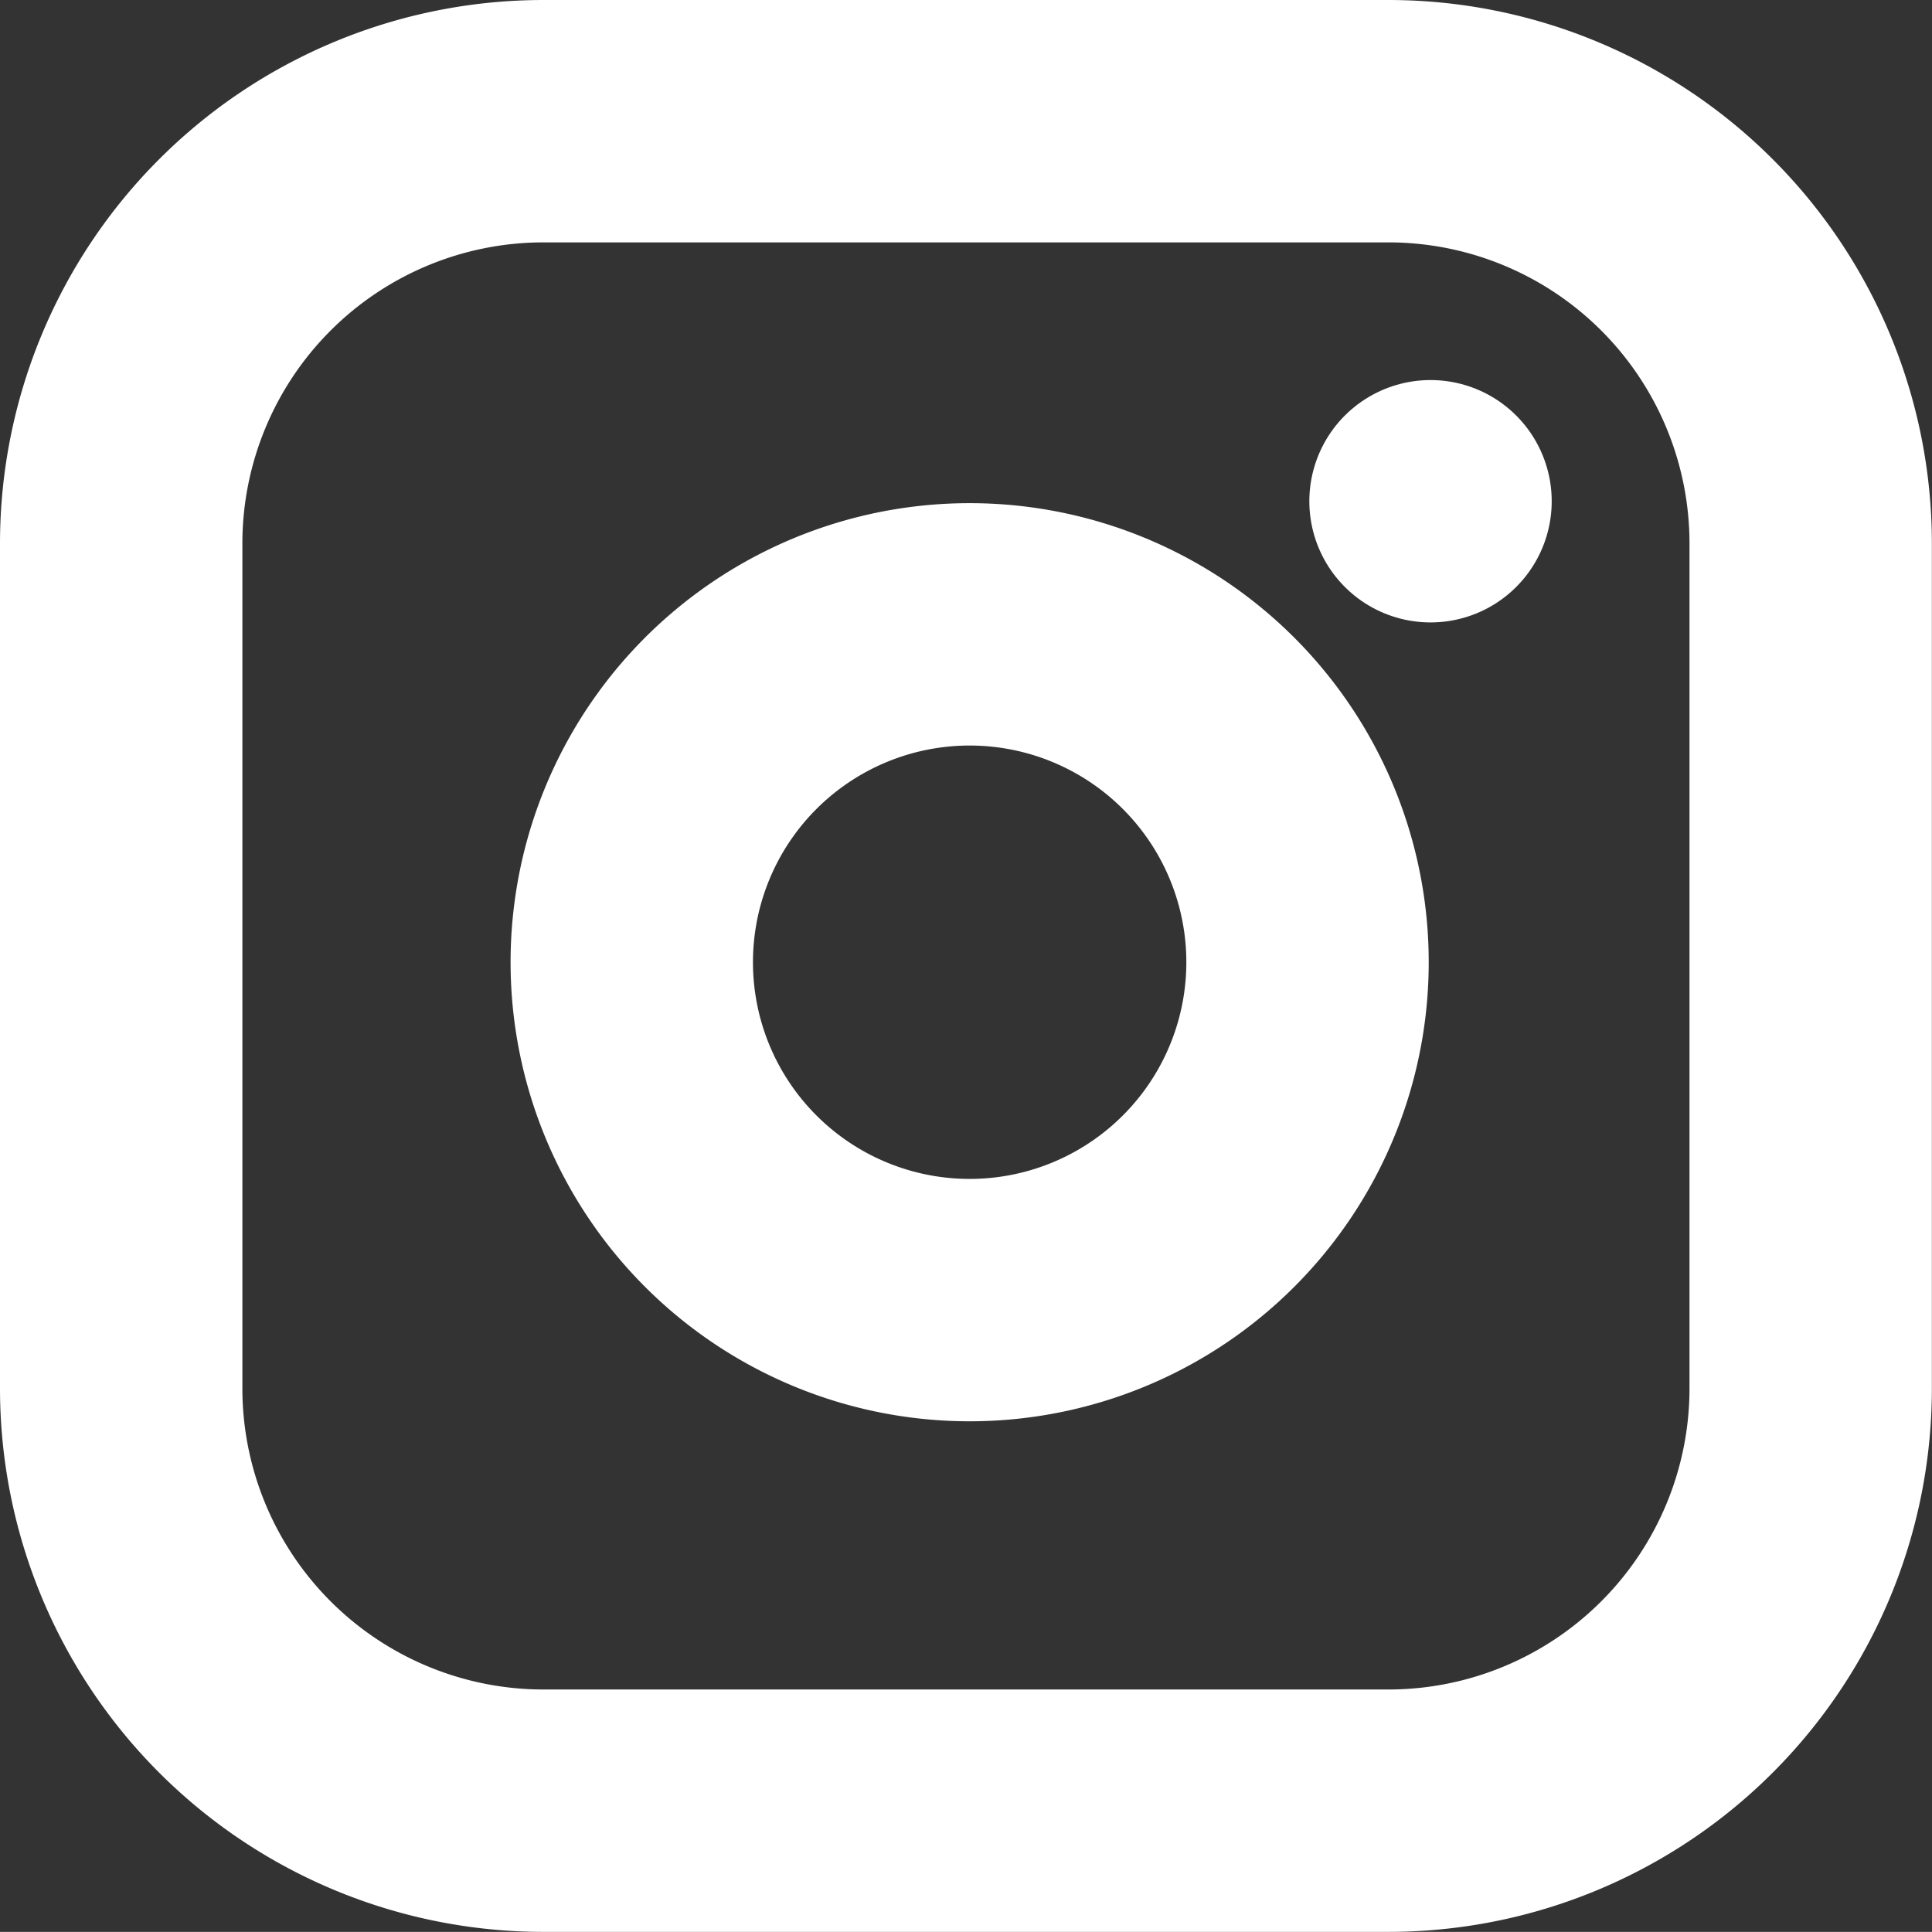 <svg xmlns="http://www.w3.org/2000/svg" width="15.942" height="15.941" viewBox="0 0 15.942 15.941">
  <rect x="0" y="0" width="15.942" height="15.941" fill="#333333" stroke="none"/>
  <g id="Group_102" data-name="Group 102" transform="translate(-870.059 -11020.059)">
    <path id="Path_4366" data-name="Path 4366" d="M6.485,3h6.971a3.485,3.485,0,0,1,3.485,3.485v6.971a3.485,3.485,0,0,1-3.485,3.485H6.485A3.485,3.485,0,0,1,3,13.456V6.485A3.485,3.485,0,0,1,6.485,3Z" transform="translate(868.059 11018.059)" fill="none" stroke="#fff" stroke-linecap="round" stroke-linejoin="round" stroke-width="2"/>
    <path id="Path_4367" data-name="Path 4367" d="M17.611,14.314a2.788,2.788,0,1,1-2.349-2.349,2.788,2.788,0,0,1,2.349,2.349Z" transform="translate(863.207 11013.276)" fill="none" stroke="#fff" stroke-linecap="round" stroke-linejoin="round" stroke-width="2"/>
    <path id="Path_4368" data-name="Path 4368" d="M26.25,9.75h0" transform="translate(855.613 11014.445)" fill="none" stroke="#fff" stroke-linecap="round" stroke-linejoin="round" stroke-width="2"/>
  </g>
</svg>
